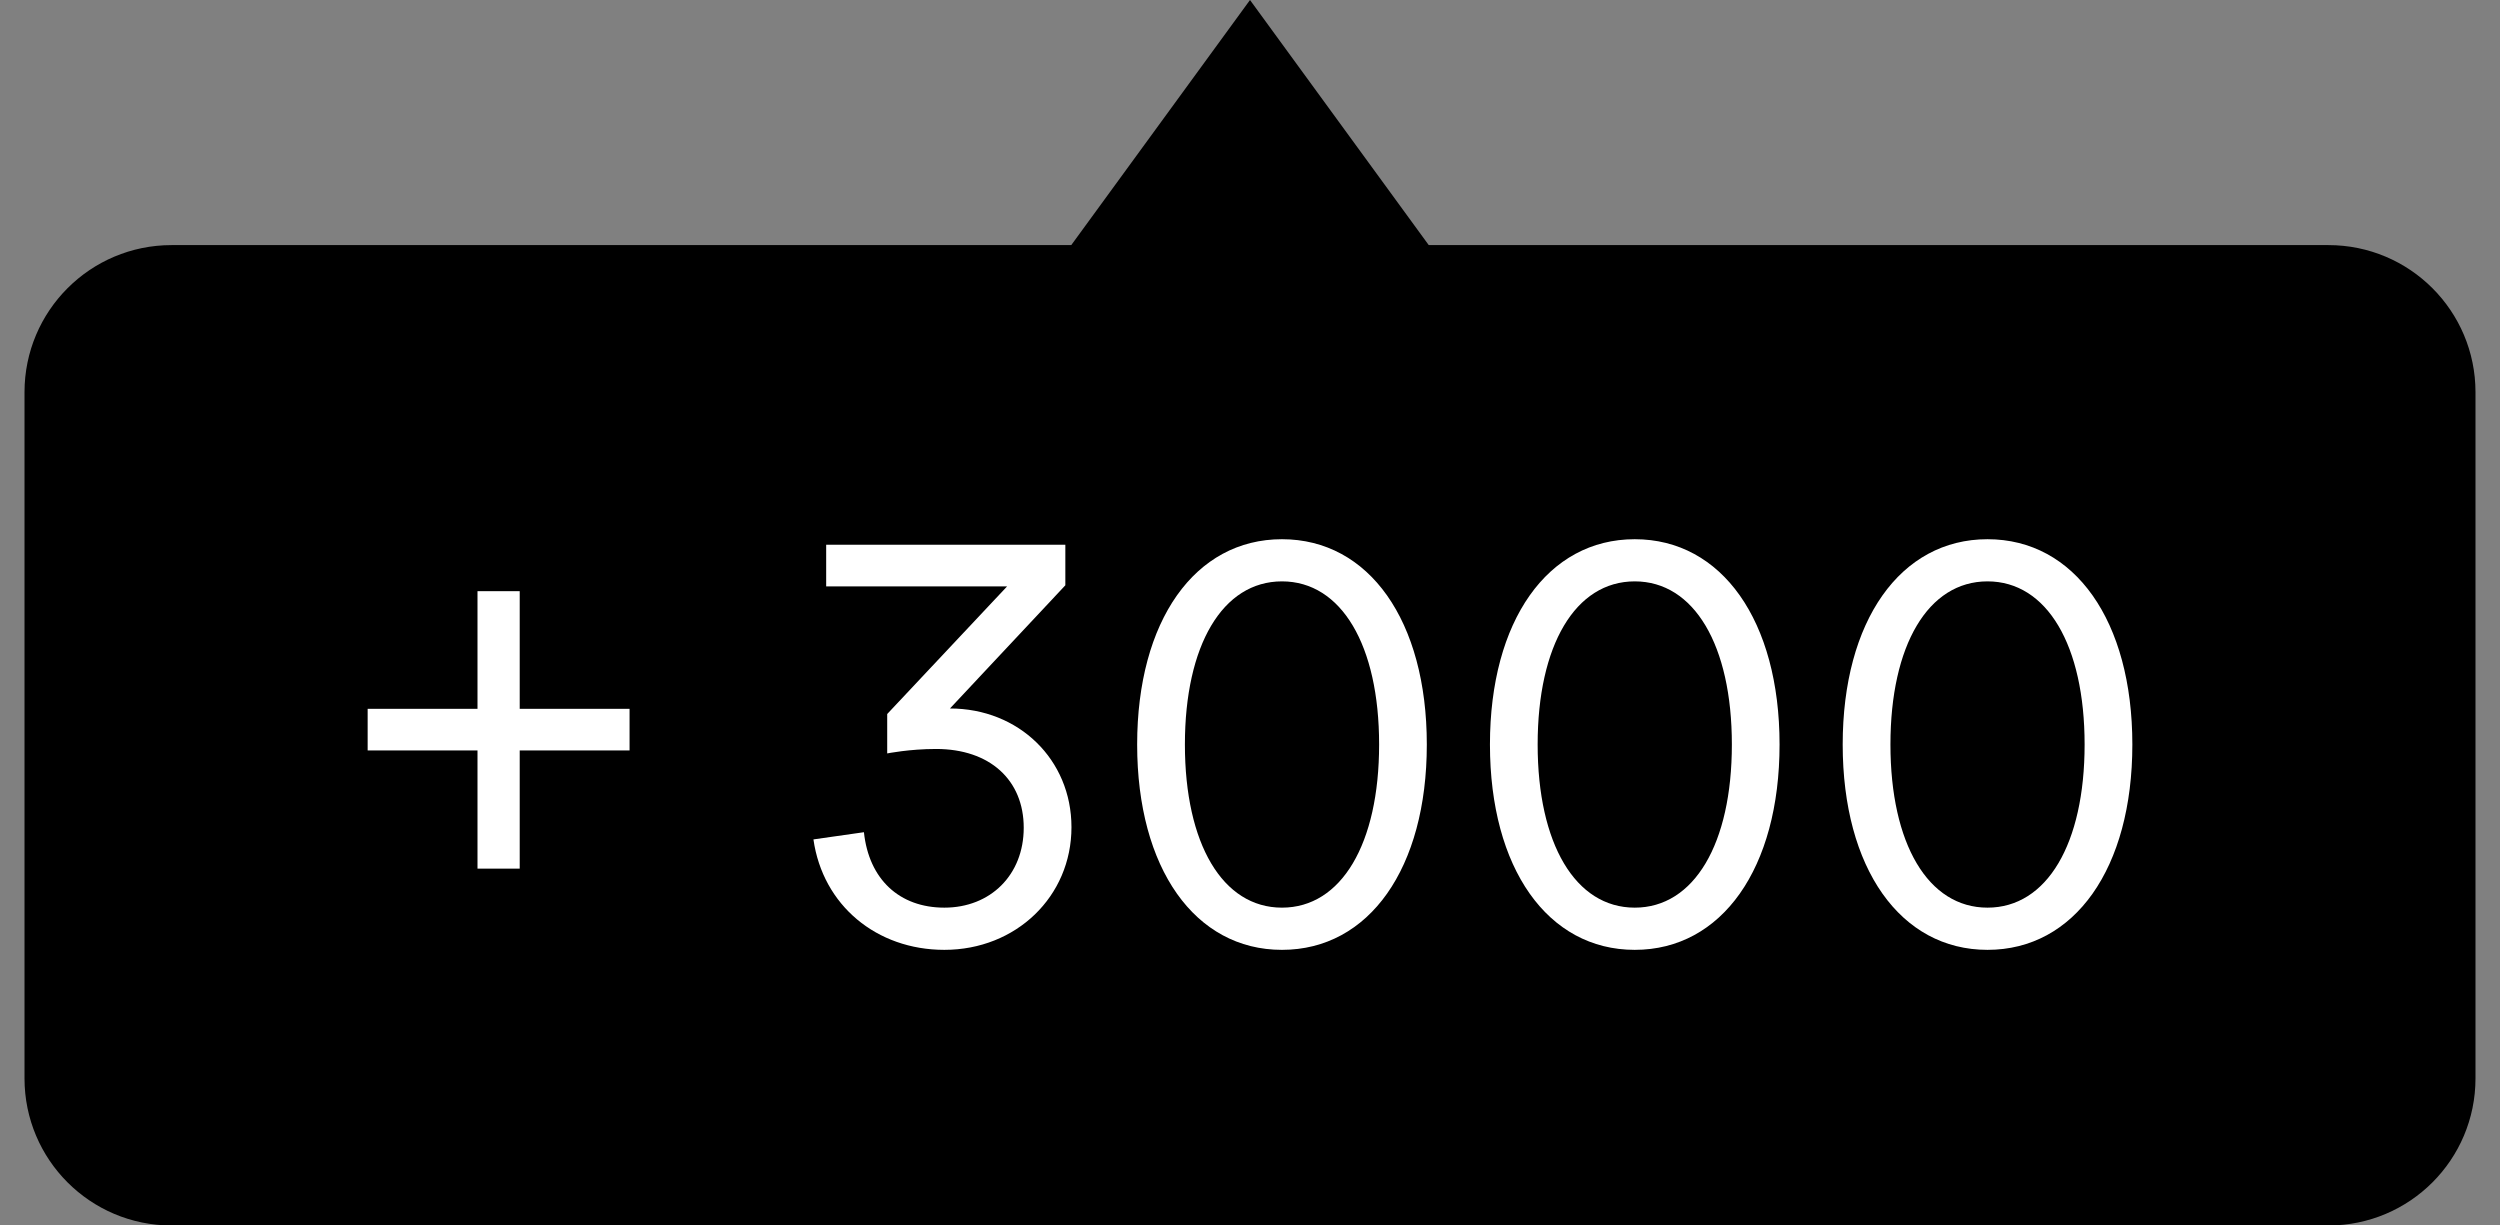 <svg width="51" height="25" viewBox="0 0 51 25" fill="none" xmlns="http://www.w3.org/2000/svg">
<rect x="0" y="0" width="51" height="25" fill="#808080" stroke="none"/>
<path d="M3.5 5.5H47.5C48.881 5.5 50 6.619 50 8V22C50 23.381 48.881 24.5 47.5 24.5H3.5C2.119 24.5 1 23.381 1 22V8C1 6.619 2.119 5.5 3.5 5.5Z" fill="black" stroke="black"/>
<path d="M25.5 0L30.696 7.125H20.304L25.5 0Z" fill="black"/>
<path d="M40.545 19.377C38.768 19.377 37.591 17.713 37.591 15.188C37.591 12.664 38.768 11 40.545 11C42.323 11 43.5 12.664 43.5 15.188C43.5 17.713 42.323 19.377 40.545 19.377ZM40.545 18.516C41.757 18.516 42.526 17.215 42.526 15.188C42.526 13.162 41.757 11.86 40.545 11.86C39.334 11.86 38.565 13.162 38.565 15.188C38.565 17.215 39.334 18.516 40.545 18.516Z" fill="white"/>
<path d="M33.349 19.377C31.572 19.377 30.395 17.713 30.395 15.188C30.395 12.664 31.572 11 33.349 11C35.126 11 36.303 12.664 36.303 15.188C36.303 17.713 35.126 19.377 33.349 19.377ZM33.349 18.516C34.56 18.516 35.33 17.215 35.33 15.188C35.33 13.162 34.56 11.86 33.349 11.86C32.138 11.86 31.368 13.162 31.368 15.188C31.368 17.215 32.138 18.516 33.349 18.516Z" fill="white"/>
<path d="M26.152 19.377C24.375 19.377 23.198 17.713 23.198 15.188C23.198 12.664 24.375 11 26.152 11C27.93 11 29.107 12.664 29.107 15.188C29.107 17.713 27.93 19.377 26.152 19.377ZM26.152 18.516C27.364 18.516 28.134 17.215 28.134 15.188C28.134 13.162 27.364 11.86 26.152 11.86C24.941 11.86 24.172 13.162 24.172 15.188C24.172 17.215 24.941 18.516 26.152 18.516Z" fill="white"/>
<path d="M19.265 19.377C17.884 19.377 16.786 18.471 16.594 17.124L17.624 16.977C17.726 17.939 18.349 18.516 19.265 18.516C20.205 18.516 20.884 17.849 20.884 16.886C20.884 15.913 20.194 15.279 19.096 15.279C18.552 15.279 18.099 15.37 18.099 15.37V14.566L20.545 11.962H16.854V11.113H21.733V11.94L19.379 14.453C20.782 14.453 21.858 15.494 21.858 16.875C21.858 18.29 20.726 19.377 19.265 19.377Z" fill="white"/>
<path d="M9.741 17.72V15.309H7.5V14.46H9.741V12.06H10.602V14.46H12.843V15.309H10.602V17.72H9.741Z" fill="white"/>
</svg>
